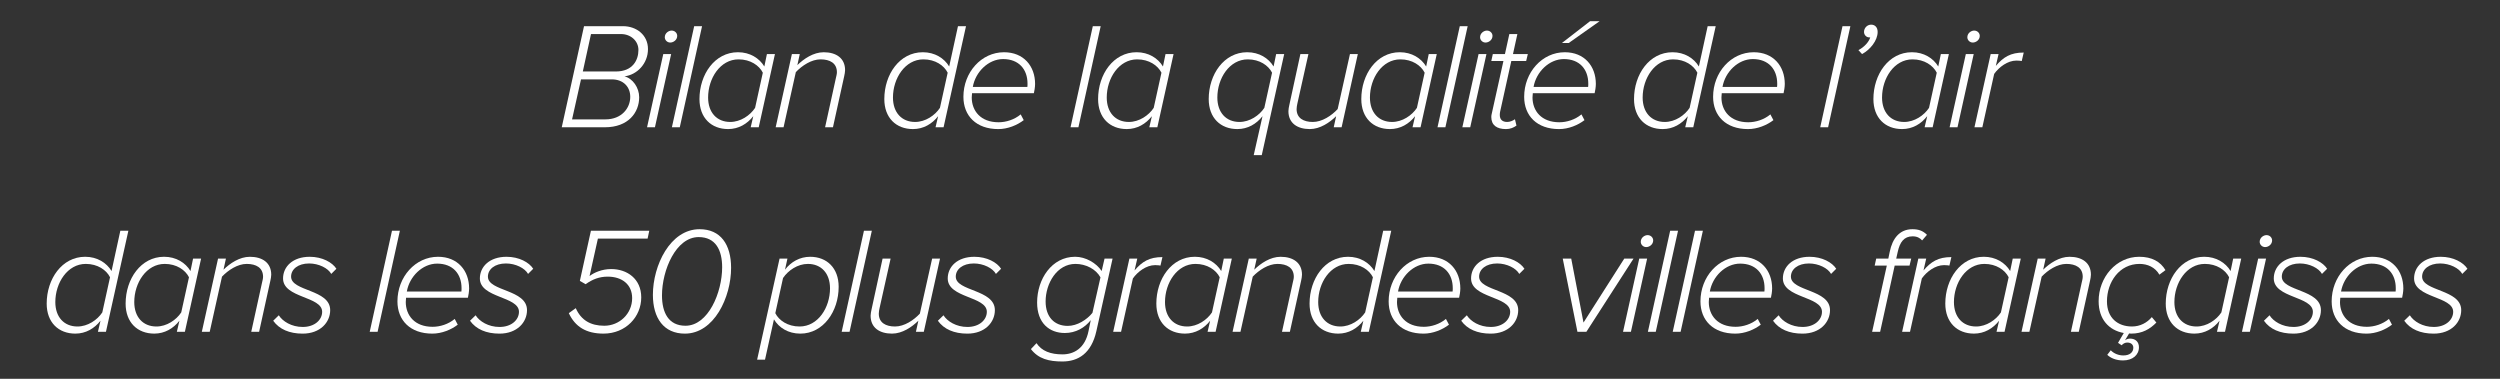 <?xml version="1.0" encoding="utf-8"?>
<!-- Generator: Adobe Illustrator 16.0.0, SVG Export Plug-In . SVG Version: 6.00 Build 0)  -->
<!DOCTYPE svg PUBLIC "-//W3C//DTD SVG 1.1//EN" "http://www.w3.org/Graphics/SVG/1.1/DTD/svg11.dtd">
<svg version="1.1" id="Calque_1" xmlns="http://www.w3.org/2000/svg" xmlns:xlink="http://www.w3.org/1999/xlink" x="0px" y="0px"
	 width="330px" height="50px" viewBox="0 0 330 50" enable-background="new 0 0 330 50" xml:space="preserve">
<rect x="0" y="0" width="330" height="50" fill="#333333" stroke="none"/>
<g>
	<path fill="#FFFFFF" d="M74.151,16.798l2.94-13.343h5.141c1.801,0,3.301,1.18,3.301,3.021c0,1.921-1.44,3.4-3.101,3.601
		c1.1,0.28,1.94,1.501,1.94,2.761c0,2.021-1.44,3.961-4.521,3.961H74.151z M83.193,12.778c0-1.301-0.9-2.301-2.44-2.301h-4.061
		l-1.18,5.281h4.401C82.053,15.758,83.193,14.278,83.193,12.778z M84.273,6.596c0-1.2-1.02-2.101-2.3-2.101h-3.961l-1.08,4.941
		h4.361C83.513,9.437,84.273,7.936,84.273,6.596z"/>
	<path fill="#FFFFFF" d="M85.411,16.798l2.141-9.662h1.04l-2.14,9.662H85.411z M87.752,4.916c0-0.54,0.5-0.88,0.9-0.88
		c0.42,0,0.74,0.32,0.74,0.7c0,0.54-0.5,0.88-0.92,0.88C88.072,5.616,87.752,5.295,87.752,4.916z"/>
	<path fill="#FFFFFF" d="M88.691,16.798l2.941-13.343h1.04l-2.94,13.343H88.691z"/>
	<path fill="#FFFFFF" d="M100.893,8.777l0.34-1.641h1.06l-2.141,9.662h-1.06l0.34-1.46c-0.8,1.02-1.94,1.7-3.321,1.7
		c-2.221,0-3.781-1.48-3.781-3.961c0-3.261,2.02-6.182,5.081-6.182C98.992,6.896,100.232,7.676,100.893,8.777z M93.471,12.877
		c0,1.98,1.16,3.221,2.92,3.221c1.36,0,2.621-0.86,3.281-1.86l1.021-4.641c-0.48-0.961-1.641-1.761-3.201-1.761
		C95.071,7.836,93.471,10.337,93.471,12.877z"/>
	<path fill="#FFFFFF" d="M108.912,16.798l1.44-6.562c0.04-0.18,0.12-0.46,0.12-0.7c0-1.2-0.92-1.7-2.161-1.7
		c-1.2,0-2.44,0.82-3.261,1.681l-1.62,7.281h-1.041l2.141-9.662h1.04l-0.32,1.46c0.86-0.84,2.12-1.7,3.48-1.7
		c1.641,0,2.821,0.78,2.821,2.36c0,0.181-0.06,0.601-0.12,0.82l-1.48,6.722H108.912z"/>
	<path fill="#FFFFFF" d="M125.292,8.777l1.16-5.321h1.061l-2.961,13.343h-1.06l0.34-1.46c-0.8,1.02-1.94,1.7-3.321,1.7
		c-2.221,0-3.781-1.48-3.781-3.961c0-3.261,2.02-6.182,5.081-6.182C123.392,6.896,124.632,7.676,125.292,8.777z M117.871,12.877
		c0,1.98,1.16,3.221,2.92,3.221c1.36,0,2.621-0.86,3.281-1.86l1.021-4.641c-0.48-0.961-1.641-1.761-3.201-1.761
		C119.471,7.836,117.871,10.337,117.871,12.877z"/>
	<path fill="#FFFFFF" d="M127.17,12.778c0-3.221,2.36-5.882,5.361-5.882c2.581,0,4.101,1.82,4.101,4.181
		c0,0.421-0.1,0.98-0.16,1.221h-8.162c-0.02,0.12-0.04,0.38-0.04,0.561c0,1.78,1.18,3.28,3.541,3.28c0.98,0,2.081-0.34,2.921-1.04
		l0.4,0.76c-0.86,0.66-2.101,1.181-3.361,1.181C128.871,17.039,127.17,15.298,127.17,12.778z M135.612,11.477
		c0.02-0.1,0.02-0.32,0.02-0.439c0-1.881-1.14-3.241-3.221-3.241c-1.94,0-3.661,1.7-4,3.681h7.141H135.612z"/>
	<path fill="#FFFFFF" d="M141.31,16.798l2.941-13.343h1.04l-2.94,13.343H141.31z"/>
	<path fill="#FFFFFF" d="M153.511,8.777l0.34-1.641h1.06l-2.141,9.662h-1.06l0.34-1.46c-0.8,1.02-1.94,1.7-3.32,1.7
		c-2.221,0-3.781-1.48-3.781-3.961c0-3.261,2.02-6.182,5.081-6.182C151.611,6.896,152.851,7.676,153.511,8.777z M146.09,12.877
		c0,1.98,1.16,3.221,2.92,3.221c1.36,0,2.621-0.86,3.281-1.86l1.021-4.641c-0.48-0.961-1.641-1.761-3.201-1.761
		C147.69,7.836,146.09,10.337,146.09,12.877z"/>
	<path fill="#FFFFFF" d="M168.112,8.777l0.341-1.641h1.061l-2.962,13.343h-1.061l1.161-5.141c-0.8,1.02-1.94,1.7-3.321,1.7
		c-2.221,0-3.781-1.48-3.781-3.961c0-3.261,2.02-6.182,5.081-6.182C166.211,6.896,167.452,7.676,168.112,8.777z M160.69,12.877
		c0,1.98,1.16,3.221,2.92,3.221c1.36,0,2.621-0.86,3.281-1.86l1.021-4.641c-0.48-0.961-1.641-1.761-3.201-1.761
		C162.29,7.836,160.69,10.337,160.69,12.877z"/>
	<path fill="#FFFFFF" d="M172.712,7.136l-1.461,6.541c-0.039,0.181-0.1,0.48-0.1,0.721c0,1.2,0.92,1.7,2.141,1.7
		c1.22,0,2.46-0.82,3.28-1.7l1.621-7.262h1.04l-2.141,9.662h-1.04l0.319-1.46c-0.859,0.84-2.12,1.7-3.48,1.7
		c-1.641,0-2.82-0.78-2.82-2.36c0-0.181,0.06-0.601,0.12-0.82l1.46-6.722H172.712z"/>
	<path fill="#FFFFFF" d="M188.253,8.777l0.341-1.641h1.06l-2.141,9.662h-1.06l0.34-1.46c-0.8,1.02-1.94,1.7-3.32,1.7
		c-2.221,0-3.781-1.48-3.781-3.961c0-3.261,2.021-6.182,5.081-6.182C186.353,6.896,187.593,7.676,188.253,8.777z M180.832,12.877
		c0,1.98,1.16,3.221,2.92,3.221c1.36,0,2.621-0.86,3.281-1.86l1.021-4.641c-0.48-0.961-1.641-1.761-3.201-1.761
		C182.432,7.836,180.832,10.337,180.832,12.877z"/>
	<path fill="#FFFFFF" d="M189.751,16.798l2.941-13.343h1.04l-2.94,13.343H189.751z"/>
	<path fill="#FFFFFF" d="M193.031,16.798l2.141-9.662h1.04l-2.141,9.662H193.031z M195.371,4.916c0-0.54,0.501-0.88,0.9-0.88
		c0.42,0,0.74,0.32,0.74,0.7c0,0.54-0.5,0.88-0.92,0.88C195.691,5.616,195.371,5.295,195.371,4.916z"/>
	<path fill="#FFFFFF" d="M196.851,15.438c0-0.1,0.021-0.34,0.08-0.521l1.521-6.861h-1.601l0.2-0.92h1.601l0.58-2.641h1.061
		l-0.58,2.641h1.96l-0.22,0.92h-1.961l-1.48,6.702c-0.02,0.119-0.039,0.239-0.039,0.42c0,0.58,0.319,0.92,0.979,0.92
		c0.38,0,0.78-0.18,1.021-0.36l0.2,0.841c-0.36,0.26-0.82,0.46-1.381,0.46C197.591,17.039,196.851,16.539,196.851,15.438z"/>
	<path fill="#FFFFFF" d="M201.19,12.778c0-3.221,2.36-5.882,5.361-5.882c2.58,0,4.101,1.82,4.101,4.181c0,0.421-0.1,0.98-0.16,1.221
		h-8.161c-0.021,0.12-0.04,0.38-0.04,0.561c0,1.78,1.18,3.28,3.54,3.28c0.98,0,2.081-0.34,2.921-1.04l0.4,0.76
		c-0.86,0.66-2.101,1.181-3.361,1.181C202.891,17.039,201.19,15.298,201.19,12.778z M209.632,11.477
		c0.021-0.1,0.021-0.32,0.021-0.439c0-1.881-1.141-3.241-3.221-3.241c-1.94,0-3.661,1.7-4.001,3.681h7.142H209.632z M207.071,5.676
		h-0.899l3.721-2.881h1.26L207.071,5.676z"/>
	<path fill="#FFFFFF" d="M224.252,8.777l1.16-5.321h1.061l-2.961,13.343h-1.061l0.34-1.46c-0.8,1.02-1.939,1.7-3.32,1.7
		c-2.221,0-3.78-1.48-3.78-3.961c0-3.261,2.02-6.182,5.081-6.182C222.352,6.896,223.592,7.676,224.252,8.777z M216.83,12.877
		c0,1.98,1.16,3.221,2.921,3.221c1.36,0,2.62-0.86,3.28-1.86l1.021-4.641c-0.48-0.961-1.641-1.761-3.2-1.761
		C218.431,7.836,216.83,10.337,216.83,12.877z"/>
	<path fill="#FFFFFF" d="M226.13,12.778c0-3.221,2.36-5.882,5.361-5.882c2.58,0,4.101,1.82,4.101,4.181c0,0.421-0.1,0.98-0.16,1.221
		h-8.161c-0.021,0.12-0.04,0.38-0.04,0.561c0,1.78,1.18,3.28,3.54,3.28c0.98,0,2.081-0.34,2.921-1.04l0.4,0.76
		c-0.86,0.66-2.101,1.181-3.361,1.181C227.83,17.039,226.13,15.298,226.13,12.778z M234.571,11.477
		c0.021-0.1,0.021-0.32,0.021-0.439c0-1.881-1.141-3.241-3.221-3.241c-1.94,0-3.661,1.7-4.001,3.681h7.142H234.571z"/>
	<path fill="#FFFFFF" d="M240.27,16.798l2.94-13.343h1.04l-2.94,13.343H240.27z"/>
	<path fill="#FFFFFF" d="M245.79,7.136l-0.48-0.521c0.74-0.38,1.38-1.06,1.561-1.68c-0.021,0-0.101,0-0.141,0
		c-0.359,0-0.68-0.32-0.68-0.721c0-0.54,0.44-0.96,0.94-0.96c0.479,0,0.859,0.32,0.859,0.96C247.85,5.356,246.85,6.576,245.79,7.136
		z"/>
	<path fill="#FFFFFF" d="M255.851,8.777l0.341-1.641h1.06l-2.141,9.662h-1.06l0.34-1.46c-0.8,1.02-1.94,1.7-3.32,1.7
		c-2.221,0-3.781-1.48-3.781-3.961c0-3.261,2.021-6.182,5.081-6.182C253.95,6.896,255.19,7.676,255.851,8.777z M248.43,12.877
		c0,1.98,1.16,3.221,2.92,3.221c1.36,0,2.621-0.86,3.281-1.86l1.021-4.641c-0.48-0.961-1.641-1.761-3.201-1.761
		C250.029,7.836,248.43,10.337,248.43,12.877z"/>
	<path fill="#FFFFFF" d="M257.349,16.798l2.141-9.662h1.04l-2.14,9.662H257.349z M259.689,4.916c0-0.54,0.5-0.88,0.9-0.88
		c0.42,0,0.74,0.32,0.74,0.7c0,0.54-0.5,0.88-0.921,0.88C260.01,5.616,259.689,5.295,259.689,4.916z"/>
	<path fill="#FFFFFF" d="M260.629,16.798l2.141-9.662h1.04l-0.36,1.561c1-1.16,1.94-1.761,3.681-1.761l-0.26,1.12
		c-0.12-0.02-0.36-0.06-0.7-0.06c-1.181,0-2.32,0.88-2.94,1.76l-1.561,7.042H260.629z"/>
	<path fill="#FFFFFF" d="M14.725,35.776l1.16-5.321h1.061l-2.961,13.343h-1.06l0.34-1.46c-0.8,1.02-1.94,1.7-3.321,1.7
		c-2.221,0-3.781-1.48-3.781-3.961c0-3.261,2.02-6.182,5.081-6.182C12.824,33.896,14.064,34.676,14.725,35.776z M7.303,39.877
		c0,1.98,1.16,3.221,2.92,3.221c1.36,0,2.621-0.86,3.281-1.86l1.021-4.641c-0.48-0.961-1.641-1.761-3.201-1.761
		C8.903,34.836,7.303,37.337,7.303,39.877z"/>
	<path fill="#FFFFFF" d="M25.145,35.776l0.34-1.641h1.06l-2.141,9.662h-1.06l0.34-1.46c-0.8,1.02-1.94,1.7-3.321,1.7
		c-2.221,0-3.781-1.48-3.781-3.961c0-3.261,2.02-6.182,5.081-6.182C23.244,33.896,24.484,34.676,25.145,35.776z M17.723,39.877
		c0,1.98,1.16,3.221,2.92,3.221c1.36,0,2.621-0.86,3.281-1.86l1.021-4.641c-0.48-0.961-1.641-1.761-3.201-1.761
		C19.323,34.836,17.723,37.337,17.723,39.877z"/>
	<path fill="#FFFFFF" d="M33.164,43.798l1.44-6.562c0.04-0.18,0.12-0.46,0.12-0.7c0-1.2-0.92-1.7-2.161-1.7
		c-1.2,0-2.44,0.82-3.261,1.681l-1.62,7.281h-1.041l2.141-9.662h1.04l-0.32,1.46c0.86-0.84,2.12-1.7,3.48-1.7
		c1.641,0,2.821,0.78,2.821,2.36c0,0.181-0.06,0.601-0.12,0.82l-1.48,6.722H33.164z"/>
	<path fill="#FFFFFF" d="M36.062,42.338l0.74-0.721c0.5,0.801,1.68,1.541,3.161,1.541c1.6,0,2.561-0.961,2.561-2.001
		c0-2.061-5.161-1.801-5.161-4.401c0-1.56,1.28-2.86,3.521-2.86c1.661,0,2.981,0.74,3.521,1.581l-0.68,0.68
		c-0.42-0.76-1.641-1.38-2.921-1.38c-1.46,0-2.38,0.76-2.38,1.74c0,1.96,5.161,1.66,5.161,4.421c0,1.6-1.3,3.101-3.641,3.101
		C38.203,44.038,36.862,43.458,36.062,42.338z"/>
	<path fill="#FFFFFF" d="M48.802,43.798l2.941-13.343h1.04l-2.94,13.343H48.802z"/>
	<path fill="#FFFFFF" d="M52.462,39.777c0-3.221,2.36-5.882,5.361-5.882c2.581,0,4.101,1.82,4.101,4.181
		c0,0.421-0.1,0.98-0.16,1.221h-8.162c-0.02,0.12-0.04,0.38-0.04,0.561c0,1.78,1.18,3.28,3.541,3.28c0.98,0,2.081-0.34,2.921-1.04
		l0.4,0.76c-0.86,0.66-2.101,1.181-3.361,1.181C54.163,44.038,52.462,42.298,52.462,39.777z M60.904,38.477
		c0.02-0.1,0.02-0.32,0.02-0.439c0-1.881-1.14-3.241-3.221-3.241c-1.94,0-3.661,1.7-4,3.681h7.141H60.904z"/>
	<path fill="#FFFFFF" d="M62.042,42.338l0.74-0.721c0.5,0.801,1.68,1.541,3.161,1.541c1.6,0,2.561-0.961,2.561-2.001
		c0-2.061-5.161-1.801-5.161-4.401c0-1.56,1.28-2.86,3.521-2.86c1.661,0,2.981,0.74,3.521,1.581l-0.68,0.68
		c-0.42-0.76-1.641-1.38-2.921-1.38c-1.46,0-2.38,0.76-2.38,1.74c0,1.96,5.161,1.66,5.161,4.421c0,1.6-1.3,3.101-3.641,3.101
		C64.182,44.038,62.842,43.458,62.042,42.338z"/>
	<path fill="#FFFFFF" d="M75.082,41.337l0.92-0.66c0.7,1.601,1.98,2.321,3.761,2.321c2,0,3.681-1.581,3.681-3.642
		c0-1.84-1.38-2.84-3.221-2.84c-1.101,0-2,0.34-2.921,1l-0.76-0.44l1.46-6.621h7.702l-0.22,1.04h-6.561l-1.101,4.941
		c0.6-0.46,1.641-0.921,2.861-0.921c2.081,0,3.961,1.28,3.961,3.741c0,2.561-2.041,4.781-4.981,4.781
		C77.382,44.038,75.922,43.138,75.082,41.337z"/>
	<path fill="#FFFFFF" d="M86.182,38.917c0-3.881,2.28-8.662,6.161-8.662c2.781,0,4.161,2.021,4.161,5.102
		c0,3.881-2.241,8.682-6.102,8.682C87.622,44.038,86.182,41.997,86.182,38.917z M95.324,35.276c0-2.261-0.86-3.981-3.101-3.981
		c-3.001,0-4.841,4.361-4.841,7.702c0,2.26,0.86,4.001,3.101,4.001C93.483,42.998,95.324,38.617,95.324,35.276z"/>
	<path fill="#FFFFFF" d="M102.161,42.157l-1.18,5.321H99.94l2.961-13.343h1.04l-0.32,1.46c0.78-1.02,1.94-1.7,3.321-1.7
		c2.2,0,3.761,1.48,3.761,3.961c0,3.241-2.021,6.182-5.061,6.182C104.042,44.038,102.821,43.258,102.161,42.157z M109.562,38.057
		c0-1.98-1.16-3.221-2.92-3.221c-1.36,0-2.601,0.86-3.281,1.86l-1.02,4.641c0.48,0.961,1.64,1.761,3.201,1.761
		C107.982,43.098,109.562,40.598,109.562,38.057z"/>
	<path fill="#FFFFFF" d="M111.101,43.798l2.941-13.343h1.04l-2.94,13.343H111.101z"/>
	<path fill="#FFFFFF" d="M117.561,34.136l-1.46,6.541c-0.04,0.181-0.1,0.48-0.1,0.721c0,1.2,0.92,1.7,2.14,1.7s2.46-0.82,3.281-1.7
		l1.621-7.262h1.04l-2.141,9.662h-1.04l0.32-1.46c-0.86,0.84-2.12,1.7-3.48,1.7c-1.641,0-2.821-0.78-2.821-2.36
		c0-0.181,0.06-0.601,0.12-0.82l1.46-6.722H117.561z"/>
	<path fill="#FFFFFF" d="M123.8,42.338l0.74-0.721c0.5,0.801,1.68,1.541,3.161,1.541c1.6,0,2.561-0.961,2.561-2.001
		c0-2.061-5.161-1.801-5.161-4.401c0-1.56,1.28-2.86,3.521-2.86c1.661,0,2.981,0.74,3.521,1.581l-0.68,0.68
		c-0.42-0.76-1.641-1.38-2.921-1.38c-1.46,0-2.38,0.76-2.38,1.74c0,1.96,5.161,1.66,5.161,4.421c0,1.6-1.3,3.101-3.641,3.101
		C125.94,44.038,124.601,43.458,123.8,42.338z"/>
	<path fill="#FFFFFF" d="M136.08,46.078l0.74-0.78c0.68,1.041,1.86,1.48,3.42,1.48c1.541,0,2.981-0.82,3.441-3.061l0.3-1.46
		c-0.78,1-1.98,1.7-3.421,1.7c-2.041,0-3.661-1.301-3.661-4.021c0-3.102,1.94-6.042,5.021-6.042c1.38,0,2.8,0.82,3.5,1.881
		l0.38-1.641h1.06l-2.141,9.582c-0.66,2.94-2.4,4.001-4.481,4.001C138.44,47.719,137.06,47.358,136.08,46.078z M144.202,41.297
		l1.061-4.681c-0.581-1.08-1.92-1.78-3.301-1.78c-2.441,0-3.941,2.561-3.941,4.961c0,2.021,1.14,3.221,2.92,3.221
		C142.181,43.018,143.461,42.218,144.202,41.297z"/>
	<path fill="#FFFFFF" d="M146.939,43.798l2.141-9.662h1.04l-0.36,1.561c1-1.16,1.94-1.761,3.681-1.761l-0.26,1.12
		c-0.12-0.02-0.36-0.06-0.7-0.06c-1.18,0-2.32,0.88-2.94,1.76l-1.56,7.042H146.939z"/>
	<path fill="#FFFFFF" d="M161.201,35.776l0.34-1.641h1.06l-2.141,9.662h-1.06l0.34-1.46c-0.8,1.02-1.94,1.7-3.321,1.7
		c-2.221,0-3.781-1.48-3.781-3.961c0-3.261,2.02-6.182,5.081-6.182C159.301,33.896,160.541,34.676,161.201,35.776z M153.78,39.877
		c0,1.98,1.16,3.221,2.92,3.221c1.36,0,2.621-0.86,3.281-1.86l1.021-4.641c-0.48-0.961-1.641-1.761-3.201-1.761
		C155.38,34.836,153.78,37.337,153.78,39.877z"/>
	<path fill="#FFFFFF" d="M169.223,43.798l1.44-6.562c0.04-0.18,0.12-0.46,0.12-0.7c0-1.2-0.921-1.7-2.161-1.7
		c-1.201,0-2.441,0.82-3.262,1.681l-1.62,7.281h-1.041l2.141-9.662h1.04l-0.32,1.46c0.86-0.84,2.121-1.7,3.482-1.7
		c1.642,0,2.821,0.78,2.821,2.36c0,0.181-0.06,0.601-0.12,0.82l-1.48,6.722H169.223z"/>
	<path fill="#FFFFFF" d="M181.423,35.776l1.16-5.321h1.061l-2.961,13.343h-1.06l0.34-1.46c-0.8,1.02-1.94,1.7-3.32,1.7
		c-2.221,0-3.781-1.48-3.781-3.961c0-3.261,2.021-6.182,5.081-6.182C179.522,33.896,180.763,34.676,181.423,35.776z M174.002,39.877
		c0,1.98,1.16,3.221,2.92,3.221c1.36,0,2.621-0.86,3.281-1.86l1.021-4.641c-0.48-0.961-1.641-1.761-3.201-1.761
		C175.602,34.836,174.002,37.337,174.002,39.877z"/>
	<path fill="#FFFFFF" d="M183.302,39.777c0-3.221,2.36-5.882,5.361-5.882c2.58,0,4.101,1.82,4.101,4.181
		c0,0.421-0.1,0.98-0.16,1.221h-8.161c-0.021,0.12-0.04,0.38-0.04,0.561c0,1.78,1.18,3.28,3.54,3.28c0.98,0,2.081-0.34,2.921-1.04
		l0.4,0.76c-0.86,0.66-2.101,1.181-3.361,1.181C185.002,44.038,183.302,42.298,183.302,39.777z M191.743,38.477
		c0.021-0.1,0.021-0.32,0.021-0.439c0-1.881-1.141-3.241-3.221-3.241c-1.94,0-3.661,1.7-4.001,3.681h7.142H191.743z"/>
	<path fill="#FFFFFF" d="M192.881,42.338l0.74-0.721c0.5,0.801,1.681,1.541,3.161,1.541c1.6,0,2.561-0.961,2.561-2.001
		c0-2.061-5.161-1.801-5.161-4.401c0-1.56,1.28-2.86,3.521-2.86c1.66,0,2.98,0.74,3.521,1.581l-0.68,0.68
		c-0.421-0.76-1.641-1.38-2.921-1.38c-1.46,0-2.381,0.76-2.381,1.74c0,1.96,5.161,1.66,5.161,4.421c0,1.6-1.3,3.101-3.641,3.101
		C195.021,44.038,193.681,43.458,192.881,42.338z"/>
	<path fill="#FFFFFF" d="M208.222,43.798l-1.94-9.662h1.12l1.62,8.441l5.381-8.441h1.221l-6.222,9.662H208.222z"/>
	<path fill="#FFFFFF" d="M214.24,43.798l2.141-9.662h1.04l-2.14,9.662H214.24z M216.581,31.915c0-0.54,0.5-0.88,0.9-0.88
		c0.42,0,0.74,0.32,0.74,0.7c0,0.54-0.5,0.88-0.921,0.88C216.901,32.615,216.581,32.295,216.581,31.915z"/>
	<path fill="#FFFFFF" d="M217.521,43.798l2.94-13.343h1.04l-2.94,13.343H217.521z"/>
	<path fill="#FFFFFF" d="M220.8,43.798l2.941-13.343h1.04l-2.94,13.343H220.8z"/>
	<path fill="#FFFFFF" d="M224.46,39.777c0-3.221,2.36-5.882,5.361-5.882c2.58,0,4.101,1.82,4.101,4.181c0,0.421-0.1,0.98-0.16,1.221
		h-8.161c-0.021,0.12-0.04,0.38-0.04,0.561c0,1.78,1.18,3.28,3.54,3.28c0.98,0,2.081-0.34,2.921-1.04l0.4,0.76
		c-0.86,0.66-2.101,1.181-3.361,1.181C226.16,44.038,224.46,42.298,224.46,39.777z M232.901,38.477
		c0.021-0.1,0.021-0.32,0.021-0.439c0-1.881-1.141-3.241-3.221-3.241c-1.94,0-3.661,1.7-4.001,3.681h7.142H232.901z"/>
	<path fill="#FFFFFF" d="M234.04,42.338l0.74-0.721c0.5,0.801,1.68,1.541,3.16,1.541c1.601,0,2.561-0.961,2.561-2.001
		c0-2.061-5.161-1.801-5.161-4.401c0-1.56,1.28-2.86,3.521-2.86c1.661,0,2.981,0.74,3.521,1.581l-0.681,0.68
		c-0.42-0.76-1.641-1.38-2.921-1.38c-1.46,0-2.38,0.76-2.38,1.74c0,1.96,5.161,1.66,5.161,4.421c0,1.6-1.301,3.101-3.641,3.101
		C236.18,44.038,234.84,43.458,234.04,42.338z"/>
	<path fill="#FFFFFF" d="M247.12,43.798l1.94-8.742h-1.601l0.2-0.92h1.6l0.181-0.88c0.359-1.801,1.32-3.001,3-3.001
		c0.801,0,1.381,0.2,1.921,0.74l-0.641,0.74c-0.279-0.32-0.66-0.54-1.26-0.54c-1.12,0-1.681,0.76-1.961,2.061l-0.199,0.88h1.98
		l-0.221,0.92h-1.96l-1.921,8.742H247.12z"/>
	<path fill="#FFFFFF" d="M251.079,43.798l2.141-9.662h1.04l-0.359,1.561c1-1.16,1.94-1.761,3.681-1.761l-0.261,1.12
		c-0.119-0.02-0.359-0.06-0.7-0.06c-1.18,0-2.32,0.88-2.94,1.76l-1.56,7.042H251.079z"/>
	<path fill="#FFFFFF" d="M265.341,35.776l0.341-1.641h1.06l-2.141,9.662h-1.06l0.34-1.46c-0.8,1.02-1.94,1.7-3.32,1.7
		c-2.221,0-3.781-1.48-3.781-3.961c0-3.261,2.021-6.182,5.081-6.182C263.44,33.896,264.681,34.676,265.341,35.776z M257.92,39.877
		c0,1.98,1.16,3.221,2.92,3.221c1.36,0,2.621-0.86,3.281-1.86l1.021-4.641c-0.48-0.961-1.641-1.761-3.201-1.761
		C259.52,34.836,257.92,37.337,257.92,39.877z"/>
	<path fill="#FFFFFF" d="M273.36,43.798l1.44-6.562c0.04-0.18,0.12-0.46,0.12-0.7c0-1.2-0.92-1.7-2.16-1.7
		c-1.2,0-2.44,0.82-3.261,1.681l-1.62,7.281h-1.041l2.141-9.662h1.04l-0.319,1.46c0.859-0.84,2.12-1.7,3.48-1.7
		c1.641,0,2.82,0.78,2.82,2.36c0,0.181-0.06,0.601-0.12,0.82l-1.48,6.722H273.36z"/>
	<path fill="#FFFFFF" d="M278.159,46.839l0.46-0.601c0.44,0.46,1.08,0.681,1.66,0.681c0.9,0,1.32-0.461,1.32-1.021
		c0-0.4-0.3-0.681-0.8-0.681c-0.26,0-0.54,0.12-0.74,0.36l-0.479-0.32l0.76-1.3c-1.98-0.36-3.32-1.82-3.32-4.201
		c0-3.181,2.34-5.861,5.36-5.861c1.661,0,2.801,0.641,3.461,1.761l-0.8,0.6c-0.561-0.979-1.561-1.42-2.621-1.42
		c-2.66,0-4.301,2.4-4.301,4.941c0,2.2,1.44,3.32,3.301,3.32c1.08,0,2.001-0.5,2.621-1.24l0.6,0.72
		c-0.84,0.86-1.86,1.461-3.32,1.461c-0.101,0-0.2-0.021-0.28-0.021l-0.54,0.9c0.22-0.16,0.439-0.22,0.68-0.22
		c0.681,0,1.16,0.42,1.16,1.14c0,1.021-0.84,1.741-2.1,1.741C279.319,47.579,278.6,47.259,278.159,46.839z"/>
	<path fill="#FFFFFF" d="M294.44,35.776l0.341-1.641h1.06l-2.141,9.662h-1.06l0.34-1.46c-0.8,1.02-1.94,1.7-3.32,1.7
		c-2.221,0-3.781-1.48-3.781-3.961c0-3.261,2.021-6.182,5.081-6.182C292.54,33.896,293.78,34.676,294.44,35.776z M287.02,39.877
		c0,1.98,1.16,3.221,2.92,3.221c1.36,0,2.621-0.86,3.281-1.86l1.021-4.641c-0.48-0.961-1.641-1.761-3.201-1.761
		C288.619,34.836,287.02,37.337,287.02,39.877z"/>
	<path fill="#FFFFFF" d="M295.938,43.798l2.141-9.662h1.04l-2.14,9.662H295.938z M298.279,31.915c0-0.54,0.5-0.88,0.9-0.88
		c0.42,0,0.74,0.32,0.74,0.7c0,0.54-0.5,0.88-0.921,0.88C298.6,32.615,298.279,32.295,298.279,31.915z"/>
	<path fill="#FFFFFF" d="M298.839,42.338l0.74-0.721c0.5,0.801,1.68,1.541,3.16,1.541c1.601,0,2.561-0.961,2.561-2.001
		c0-2.061-5.161-1.801-5.161-4.401c0-1.56,1.28-2.86,3.521-2.86c1.661,0,2.981,0.74,3.521,1.581l-0.681,0.68
		c-0.42-0.76-1.641-1.38-2.921-1.38c-1.46,0-2.38,0.76-2.38,1.74c0,1.96,5.161,1.66,5.161,4.421c0,1.6-1.301,3.101-3.641,3.101
		C300.979,44.038,299.639,43.458,298.839,42.338z"/>
	<path fill="#FFFFFF" d="M307.779,39.777c0-3.221,2.36-5.882,5.36-5.882c2.581,0,4.102,1.82,4.102,4.181
		c0,0.421-0.101,0.98-0.16,1.221h-8.162c-0.02,0.12-0.04,0.38-0.04,0.561c0,1.78,1.181,3.28,3.541,3.28c0.98,0,2.08-0.34,2.921-1.04
		l0.399,0.76c-0.86,0.66-2.101,1.181-3.36,1.181C309.479,44.038,307.779,42.298,307.779,39.777z M316.221,38.477
		c0.02-0.1,0.02-0.32,0.02-0.439c0-1.881-1.14-3.241-3.221-3.241c-1.94,0-3.66,1.7-4,3.681h7.141H316.221z"/>
	<path fill="#FFFFFF" d="M317.358,42.338l0.74-0.721c0.5,0.801,1.681,1.541,3.161,1.541c1.6,0,2.561-0.961,2.561-2.001
		c0-2.061-5.161-1.801-5.161-4.401c0-1.56,1.28-2.86,3.521-2.86c1.66,0,2.98,0.74,3.521,1.581l-0.68,0.68
		c-0.421-0.76-1.641-1.38-2.921-1.38c-1.46,0-2.381,0.76-2.381,1.74c0,1.96,5.161,1.66,5.161,4.421c0,1.6-1.3,3.101-3.641,3.101
		C319.499,44.038,318.158,43.458,317.358,42.338z"/>
</g>
</svg>
